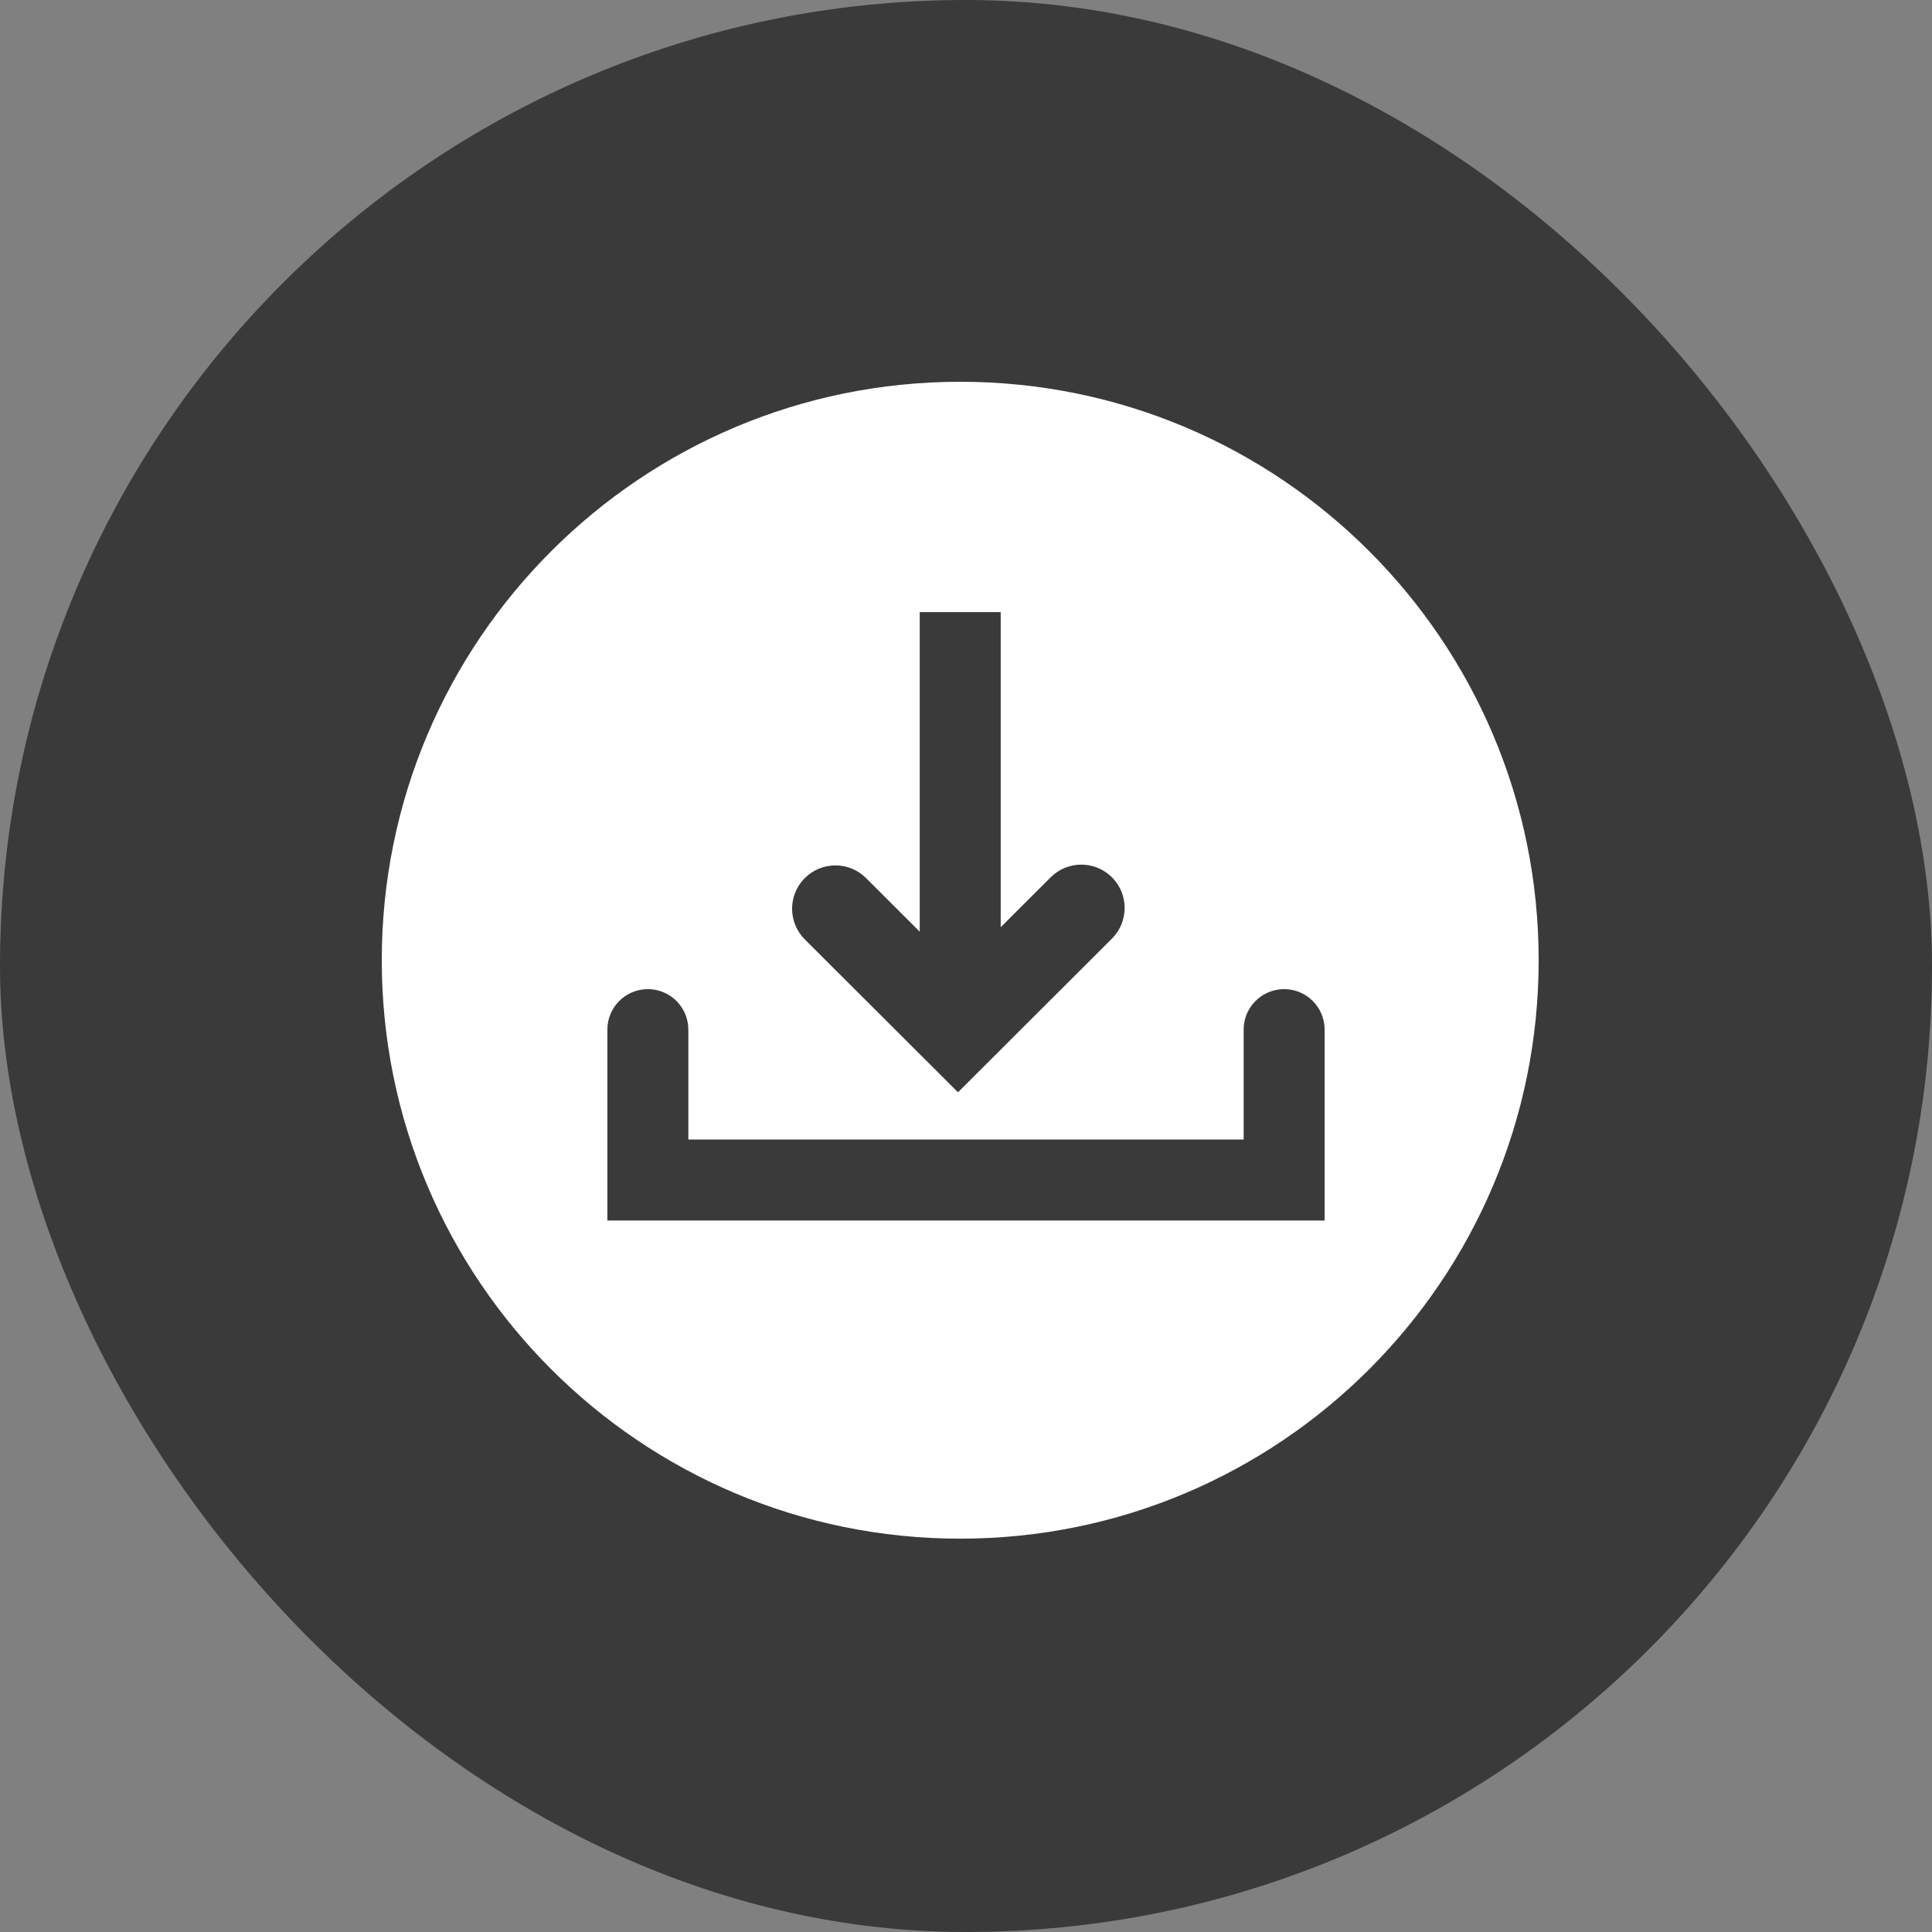 <?xml version="1.0" encoding="UTF-8"?>
<svg width="167px" height="167px" viewBox="0 0 167 167" version="1.1" xmlns="http://www.w3.org/2000/svg" xmlns:xlink="http://www.w3.org/1999/xlink">
    <rect x="0" y="0" width="167" height="167" fill="#808080" stroke="none"/>
    <title>btn_save</title>
    <g id="Page-1" stroke="none" stroke-width="1" fill="none" fill-rule="evenodd">
        <g id="3-copy-3" transform="translate(-341, -1711)">
            <g id="btn_save" transform="translate(341, 1711)">
                <rect id="Mask-Copy" fill-opacity="0.55" fill="#000000" x="0" y="0" width="167" height="167" rx="83.5"></rect>
                <path d="M83,33 C110.614,33 133,55.386 133,83 C133,110.614 110.614,133 83,133 C55.386,133 33,110.614 33,83 C33,55.386 55.386,33 83,33 Z M111,85.5 L110.808,85.505 C108.964,85.605 107.5,87.131 107.5,89 L107.5,98.5 L59.5,98.5 L59.5,89 C59.5,87.067 57.933,85.5 56,85.5 C54.067,85.5 52.5,87.067 52.5,89 L52.5,105.5 L114.5,105.5 L114.5,89 C114.5,87.067 112.933,85.5 111,85.5 Z M86.5,52.911 L79.5,52.911 L79.5,80.532 L74.86,75.9 C73.396,74.438 71.024,74.44 69.563,75.904 C68.102,77.368 68.104,79.74 69.568,81.201 L80.161,91.775 L82.807,94.416 L85.453,91.775 L96.114,81.134 C97.578,79.672 97.58,77.301 96.119,75.837 L95.983,75.708 C94.514,74.374 92.242,74.415 90.822,75.832 L86.5,80.145 L86.5,52.911 Z" id="Combined-Shape" fill="#FFFFFF"></path>
            </g>
        </g>
    </g>
</svg>